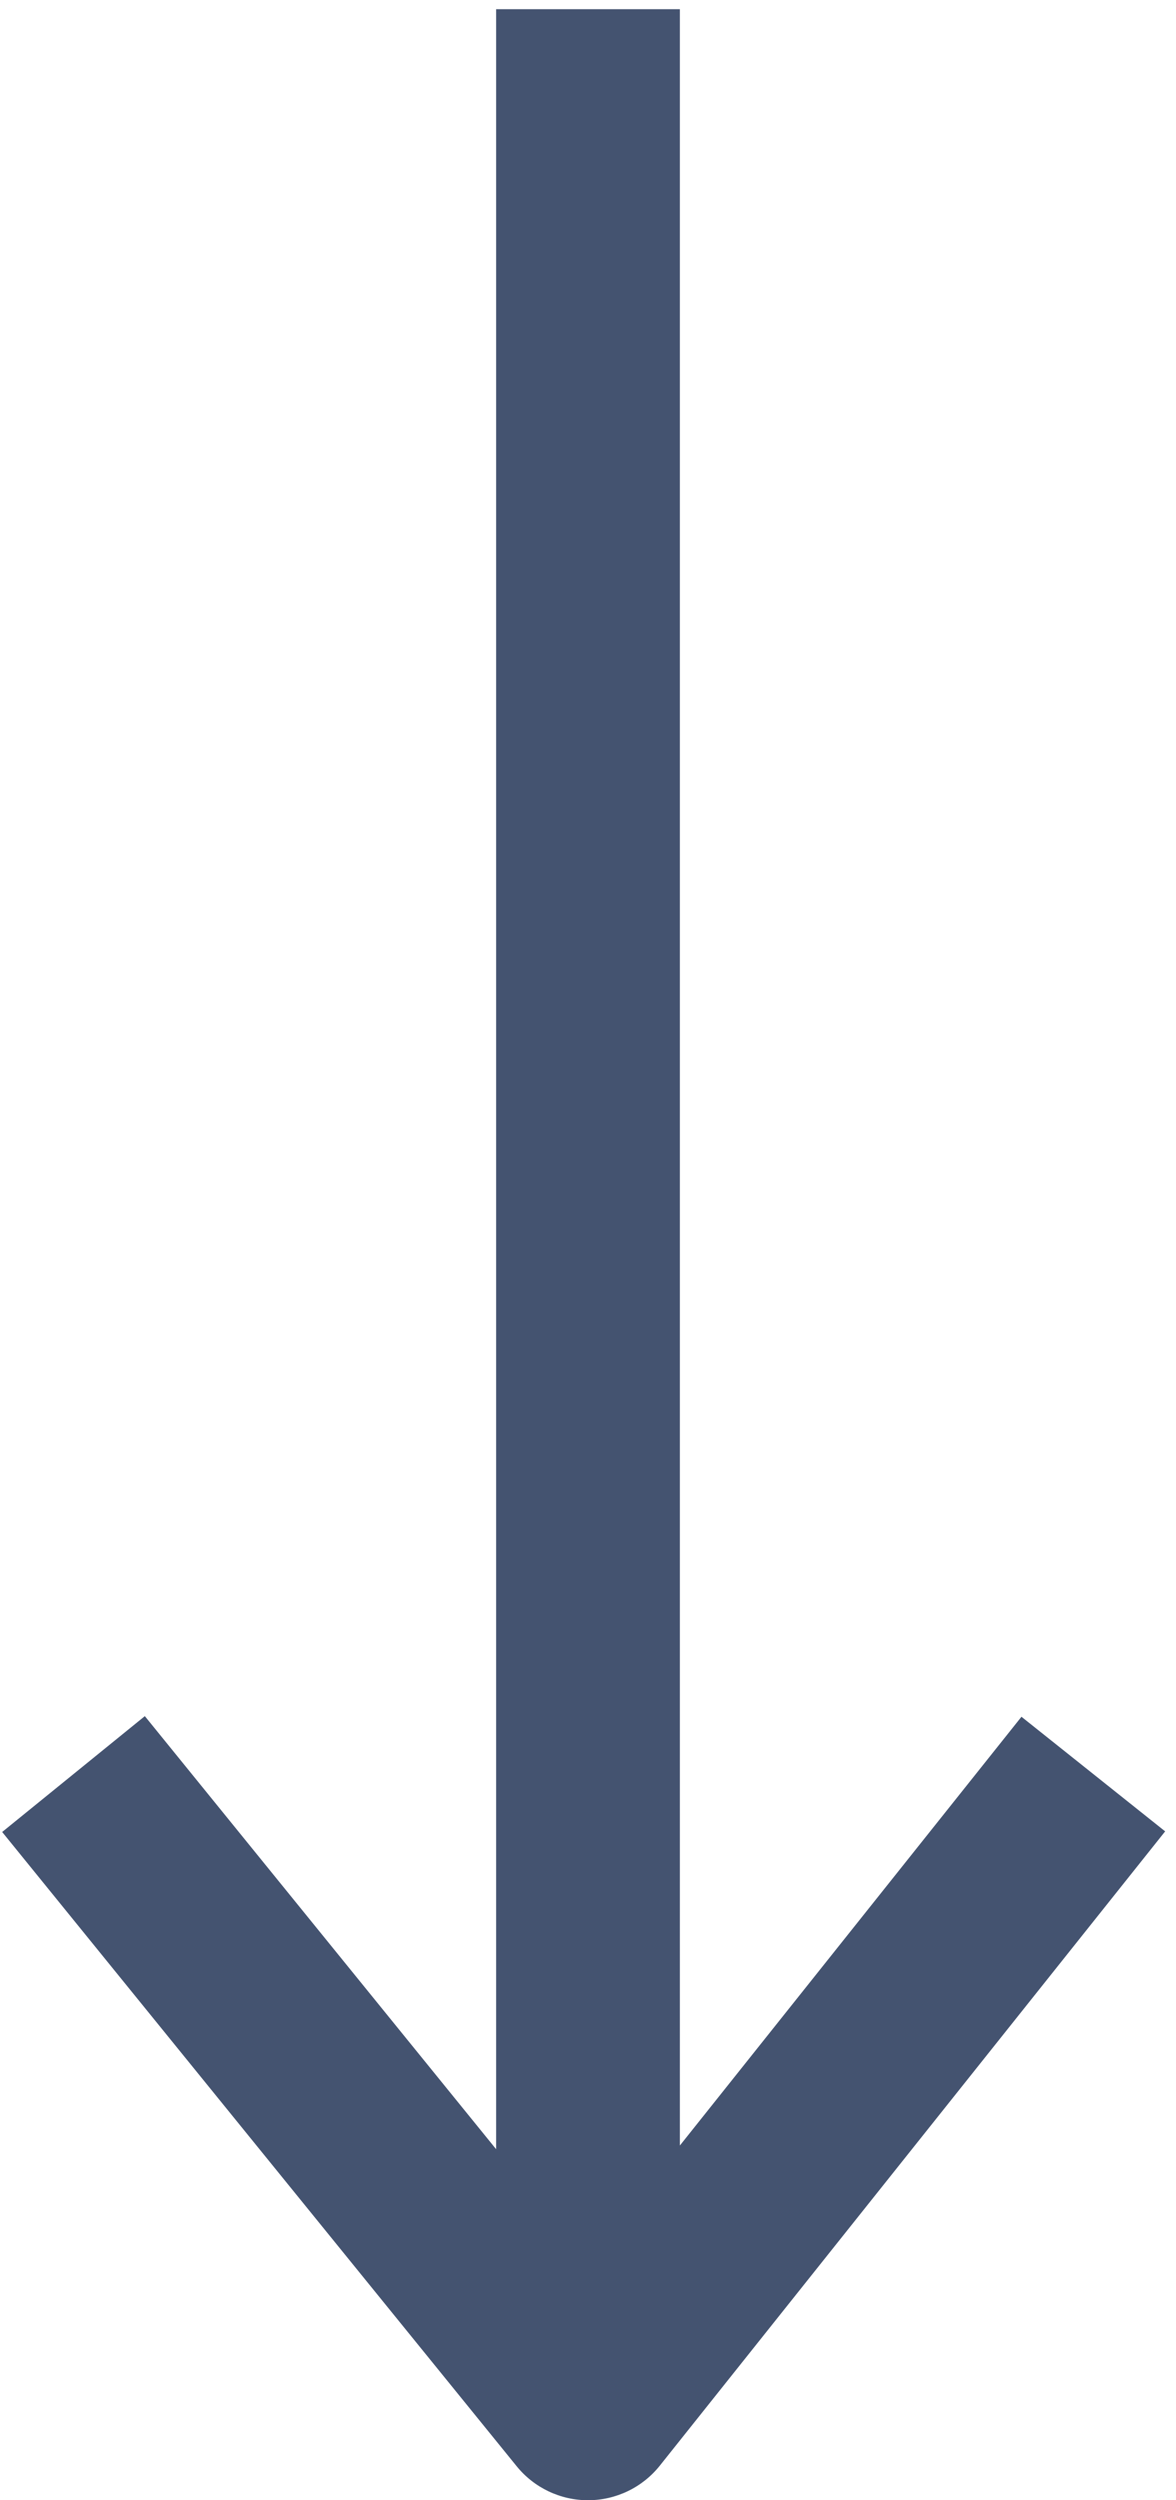 <svg width="64" height="136" viewBox="0 0 64 136" fill="none" xmlns="http://www.w3.org/2000/svg">
<path d="M32 131L28.118 134.151C29.072 135.327 30.508 136.007 32.022 136C33.536 135.993 34.966 135.301 35.91 134.117L32 131ZM0.118 99.651L28.118 134.151L35.882 127.849L7.882 93.349L0.118 99.651ZM35.91 134.117L63.41 99.617L55.59 93.383L28.09 127.883L35.91 134.117ZM37 131V0.5H27V131H37Z" fill="#445370"/>
</svg>
